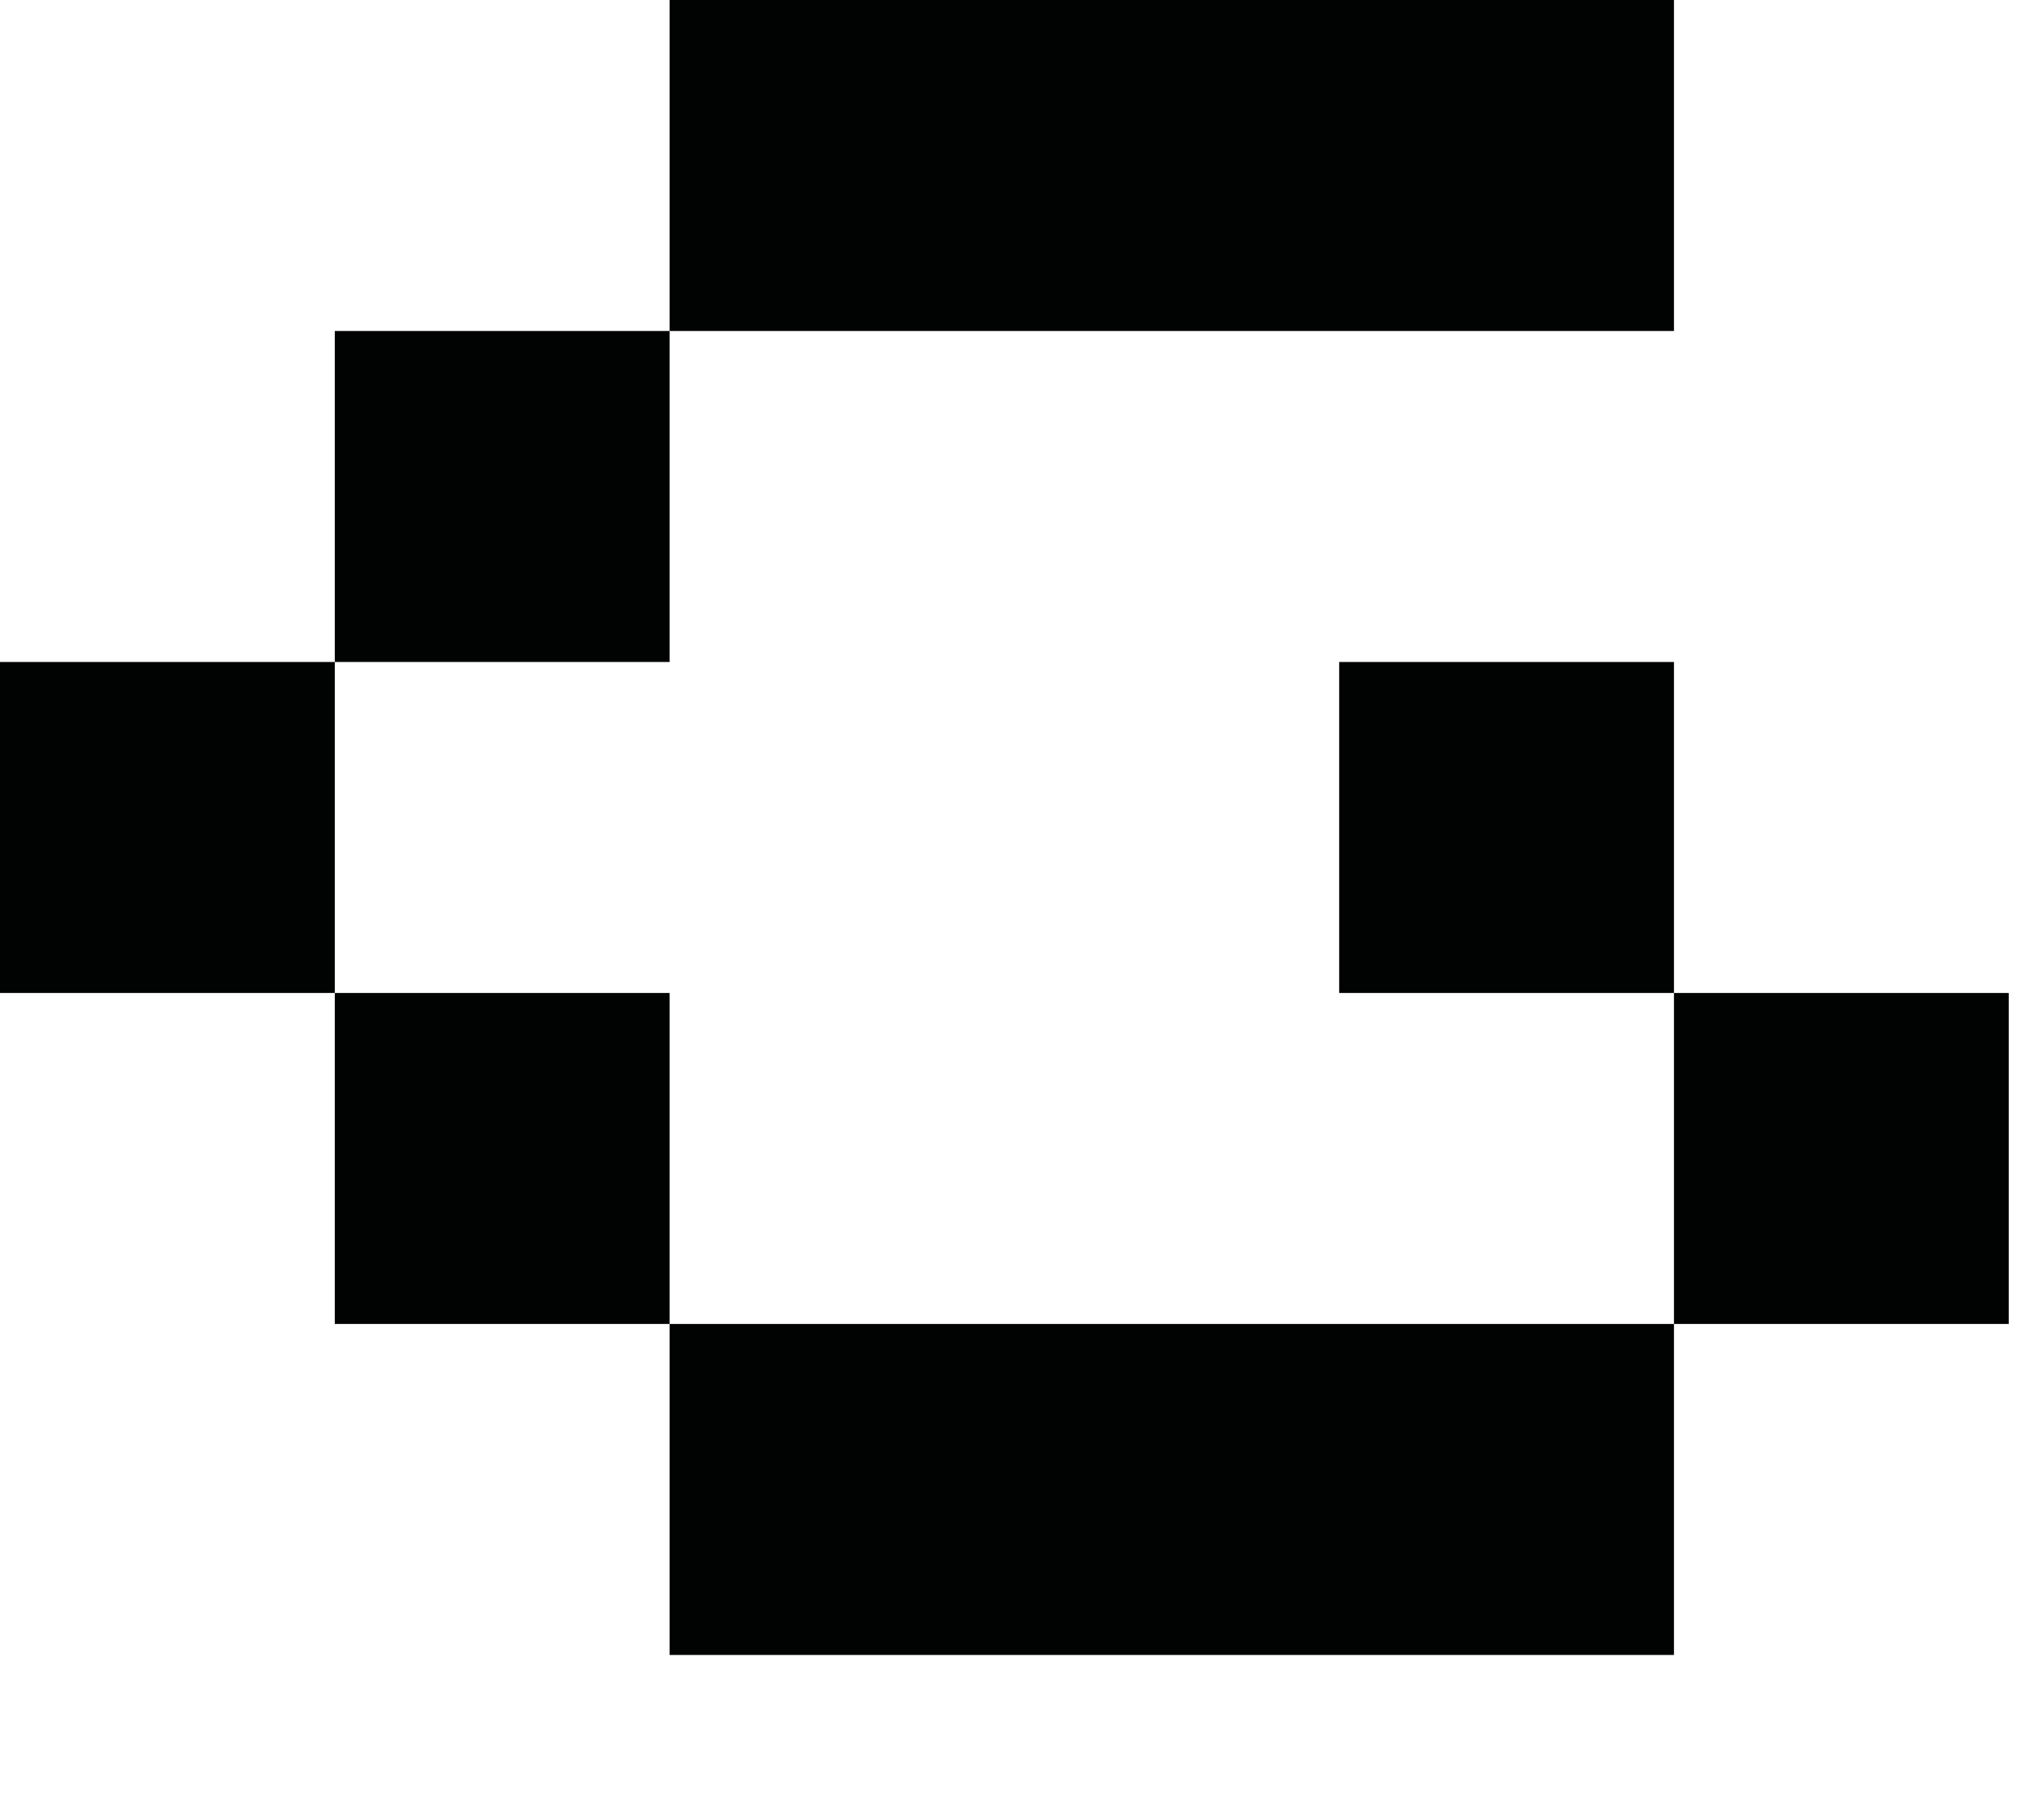 <svg width="123" height="111" viewBox="0 0 123 111" fill="none" xmlns="http://www.w3.org/2000/svg">
<path d="M102.081 0H40.832V20.186H102.081V0Z" fill="#010202"/>
<path d="M102.081 80.744H40.832V100.93H102.081V80.744Z" fill="#010202"/>
<path d="M122.497 60.558H102.081V80.743H122.497V60.558Z" fill="#010202"/>
<path d="M102.081 40.372H81.665V60.557H102.081V40.372Z" fill="#010202"/>
<path d="M40.832 60.558H20.416V80.743H40.832V60.558Z" fill="#010202"/>
<path d="M40.832 20.186H20.416V40.372H40.832V20.186Z" fill="#010202"/>
<path d="M20.416 40.372H0V60.557H20.416V40.372Z" fill="#010202"/>
</svg>
